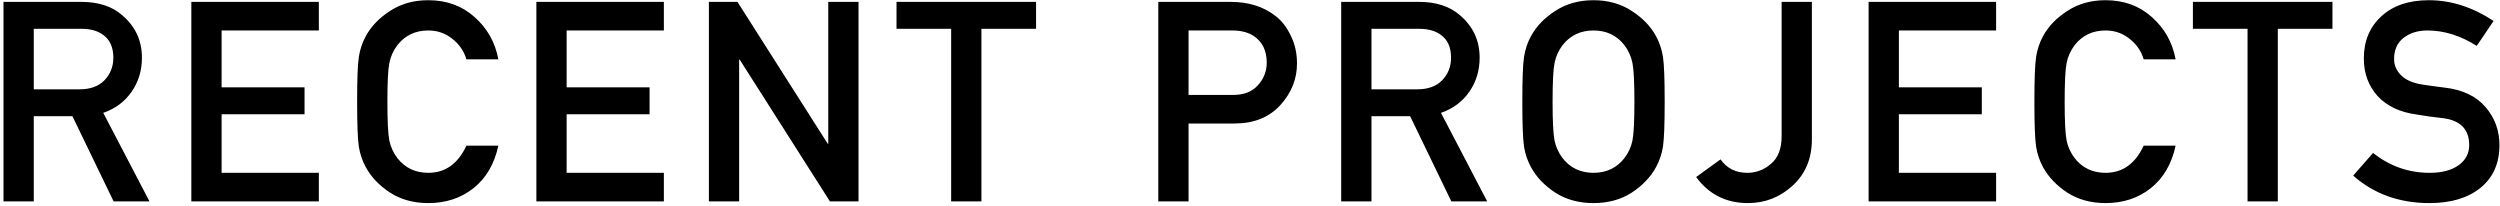 <svg width="571" height="47" viewBox="0 0 571 47" fill="none" xmlns="http://www.w3.org/2000/svg">
<path d="M7.712 6.576V20.4H18.144C20.619 20.4 22.517 19.717 23.84 18.352C25.205 16.944 25.888 15.216 25.888 13.168C25.888 10.821 25.12 9.093 23.584 7.984C22.347 7.045 20.661 6.576 18.528 6.576H7.712ZM0.8 46V0.432H18.592C22.475 0.432 25.568 1.435 27.872 3.44C30.901 6 32.416 9.243 32.416 13.168C32.416 16.112 31.627 18.715 30.048 20.976C28.469 23.237 26.315 24.837 23.584 25.776L34.144 46H25.952L16.544 26.544H7.712V46H0.8ZM43.703 46V0.432H72.823V6.96H50.614V19.952H69.558V26.096H50.614V39.472H72.823V46H43.703ZM106.529 33.264H113.825C112.929 37.445 111.03 40.688 108.129 42.992C105.27 45.253 101.836 46.384 97.825 46.384C94.497 46.384 91.596 45.595 89.121 44.016C86.646 42.395 84.79 40.453 83.553 38.192C82.742 36.699 82.209 35.12 81.953 33.456C81.697 31.749 81.569 28.336 81.569 23.216C81.569 18.096 81.697 14.704 81.953 13.04C82.209 11.333 82.742 9.733 83.553 8.24C84.79 5.979 86.646 4.059 89.121 2.48C91.596 0.859 94.497 0.048 97.825 0.048C102.006 0.048 105.526 1.328 108.385 3.888C111.286 6.448 113.1 9.669 113.825 13.552H106.529C105.974 11.675 104.908 10.117 103.329 8.88C101.75 7.6 99.916 6.96 97.825 6.96C94.881 6.96 92.534 8.069 90.785 10.288C89.846 11.525 89.228 12.891 88.929 14.384C88.63 15.835 88.481 18.779 88.481 23.216C88.481 27.653 88.63 30.619 88.929 32.112C89.228 33.563 89.846 34.907 90.785 36.144C92.534 38.363 94.881 39.472 97.825 39.472C101.708 39.472 104.609 37.403 106.529 33.264ZM122.507 46V0.432H151.627V6.96H129.419V19.952H148.363V26.096H129.419V39.472H151.627V46H122.507ZM161.91 46V0.432H168.438L189.046 32.816H189.174V0.432H196.086V46H189.558L168.95 13.616H168.822V46H161.91ZM217.244 46V6.576H204.764V0.432H236.636V6.576H224.156V46H217.244ZM271.467 6.96V21.68H281.707C284.096 21.68 285.952 20.955 287.275 19.504C288.64 18.011 289.323 16.283 289.323 14.32C289.323 11.589 288.342 9.563 286.379 8.24C285.099 7.387 283.456 6.96 281.451 6.96H271.467ZM264.555 46V0.432H281.067C285.163 0.432 288.576 1.499 291.307 3.632C292.758 4.741 293.931 6.256 294.827 8.176C295.766 10.053 296.235 12.165 296.235 14.512C296.235 18.053 294.955 21.232 292.395 24.048C289.835 26.821 286.358 28.208 281.963 28.208H271.467V46H264.555ZM313.245 6.576V20.4H323.677C326.151 20.4 328.05 19.717 329.373 18.352C330.738 16.944 331.421 15.216 331.421 13.168C331.421 10.821 330.653 9.093 329.117 7.984C327.879 7.045 326.194 6.576 324.061 6.576H313.245ZM306.333 46V0.432H324.125C328.007 0.432 331.101 1.435 333.405 3.44C336.434 6 337.949 9.243 337.949 13.168C337.949 16.112 337.159 18.715 335.581 20.976C334.002 23.237 331.847 24.837 329.117 25.776L339.677 46H331.485L322.077 26.544H313.245V46H306.333ZM348.083 33.456C347.827 31.749 347.699 28.336 347.699 23.216C347.699 18.096 347.827 14.704 348.083 13.04C348.339 11.333 348.872 9.733 349.683 8.24C350.92 5.979 352.776 4.059 355.251 2.48C357.726 0.859 360.627 0.048 363.955 0.048C367.283 0.048 370.184 0.859 372.659 2.48C375.134 4.059 376.99 5.979 378.227 8.24C379.038 9.733 379.571 11.333 379.827 13.04C380.083 14.704 380.211 18.096 380.211 23.216C380.211 28.336 380.083 31.749 379.827 33.456C379.571 35.12 379.038 36.699 378.227 38.192C376.99 40.453 375.134 42.395 372.659 44.016C370.184 45.595 367.283 46.384 363.955 46.384C360.627 46.384 357.726 45.595 355.251 44.016C352.776 42.395 350.92 40.453 349.683 38.192C348.872 36.699 348.339 35.12 348.083 33.456ZM355.059 14.384C354.76 15.835 354.611 18.779 354.611 23.216C354.611 27.653 354.76 30.619 355.059 32.112C355.358 33.563 355.976 34.907 356.915 36.144C358.664 38.363 361.011 39.472 363.955 39.472C366.899 39.472 369.246 38.363 370.995 36.144C371.934 34.907 372.552 33.563 372.851 32.112C373.15 30.619 373.299 27.653 373.299 23.216C373.299 18.779 373.15 15.835 372.851 14.384C372.552 12.891 371.934 11.525 370.995 10.288C369.246 8.069 366.899 6.96 363.955 6.96C361.011 6.96 358.664 8.069 356.915 10.288C355.976 11.525 355.358 12.891 355.059 14.384ZM387.401 40.432L392.969 36.4C394.42 38.448 396.447 39.472 399.049 39.472C401.097 39.472 402.911 38.789 404.489 37.424C406.111 36.059 406.921 33.968 406.921 31.152V0.432H413.833V31.856C413.833 36.208 412.361 39.728 409.417 42.416C406.516 45.061 403.124 46.384 399.241 46.384C394.249 46.384 390.303 44.4 387.401 40.432ZM426.79 46V0.432H455.91V6.96H433.702V19.952H452.646V26.096H433.702V39.472H455.91V46H426.79ZM489.616 33.264H496.912C496.016 37.445 494.118 40.688 491.216 42.992C488.358 45.253 484.923 46.384 480.912 46.384C477.584 46.384 474.683 45.595 472.208 44.016C469.734 42.395 467.878 40.453 466.64 38.192C465.83 36.699 465.296 35.12 465.04 33.456C464.784 31.749 464.656 28.336 464.656 23.216C464.656 18.096 464.784 14.704 465.04 13.04C465.296 11.333 465.83 9.733 466.64 8.24C467.878 5.979 469.734 4.059 472.208 2.48C474.683 0.859 477.584 0.048 480.912 0.048C485.094 0.048 488.614 1.328 491.472 3.888C494.374 6.448 496.187 9.669 496.912 13.552H489.616C489.062 11.675 487.995 10.117 486.416 8.88C484.838 7.6 483.003 6.96 480.912 6.96C477.968 6.96 475.622 8.069 473.872 10.288C472.934 11.525 472.315 12.891 472.016 14.384C471.718 15.835 471.568 18.779 471.568 23.216C471.568 27.653 471.718 30.619 472.016 32.112C472.315 33.563 472.934 34.907 473.872 36.144C475.622 38.363 477.968 39.472 480.912 39.472C484.795 39.472 487.696 37.403 489.616 33.264ZM513.339 46V6.576H500.859V0.432H532.731V6.576H520.251V46H513.339ZM537.467 40.112L542.011 34.928C545.808 37.957 550.118 39.472 554.939 39.472C557.712 39.472 559.91 38.896 561.531 37.744C563.152 36.592 563.963 35.056 563.963 33.136C563.963 29.552 561.979 27.504 558.011 26.992C557.243 26.907 556.198 26.779 554.875 26.608C553.552 26.395 552.592 26.245 551.995 26.16C548.155 25.648 545.168 24.24 543.035 21.936C540.944 19.589 539.899 16.731 539.899 13.36C539.899 9.392 541.222 6.192 543.867 3.76C546.512 1.285 550.139 0.048 554.747 0.048C559.824 0.048 564.752 1.627 569.531 4.784L565.691 10.48C561.979 8.133 558.224 6.96 554.427 6.96C552.208 6.96 550.374 7.536 548.923 8.688C547.515 9.797 546.811 11.397 546.811 13.488C546.811 14.896 547.344 16.133 548.411 17.2C549.478 18.267 551.099 18.971 553.275 19.312C554.939 19.568 556.646 19.803 558.395 20.016C562.448 20.485 565.542 21.957 567.675 24.432C569.808 26.907 570.875 29.808 570.875 33.136C570.875 37.275 569.446 40.517 566.587 42.864C563.728 45.211 559.824 46.384 554.875 46.384C548.006 46.384 542.203 44.293 537.467 40.112Z" fill="black"/>
</svg>
